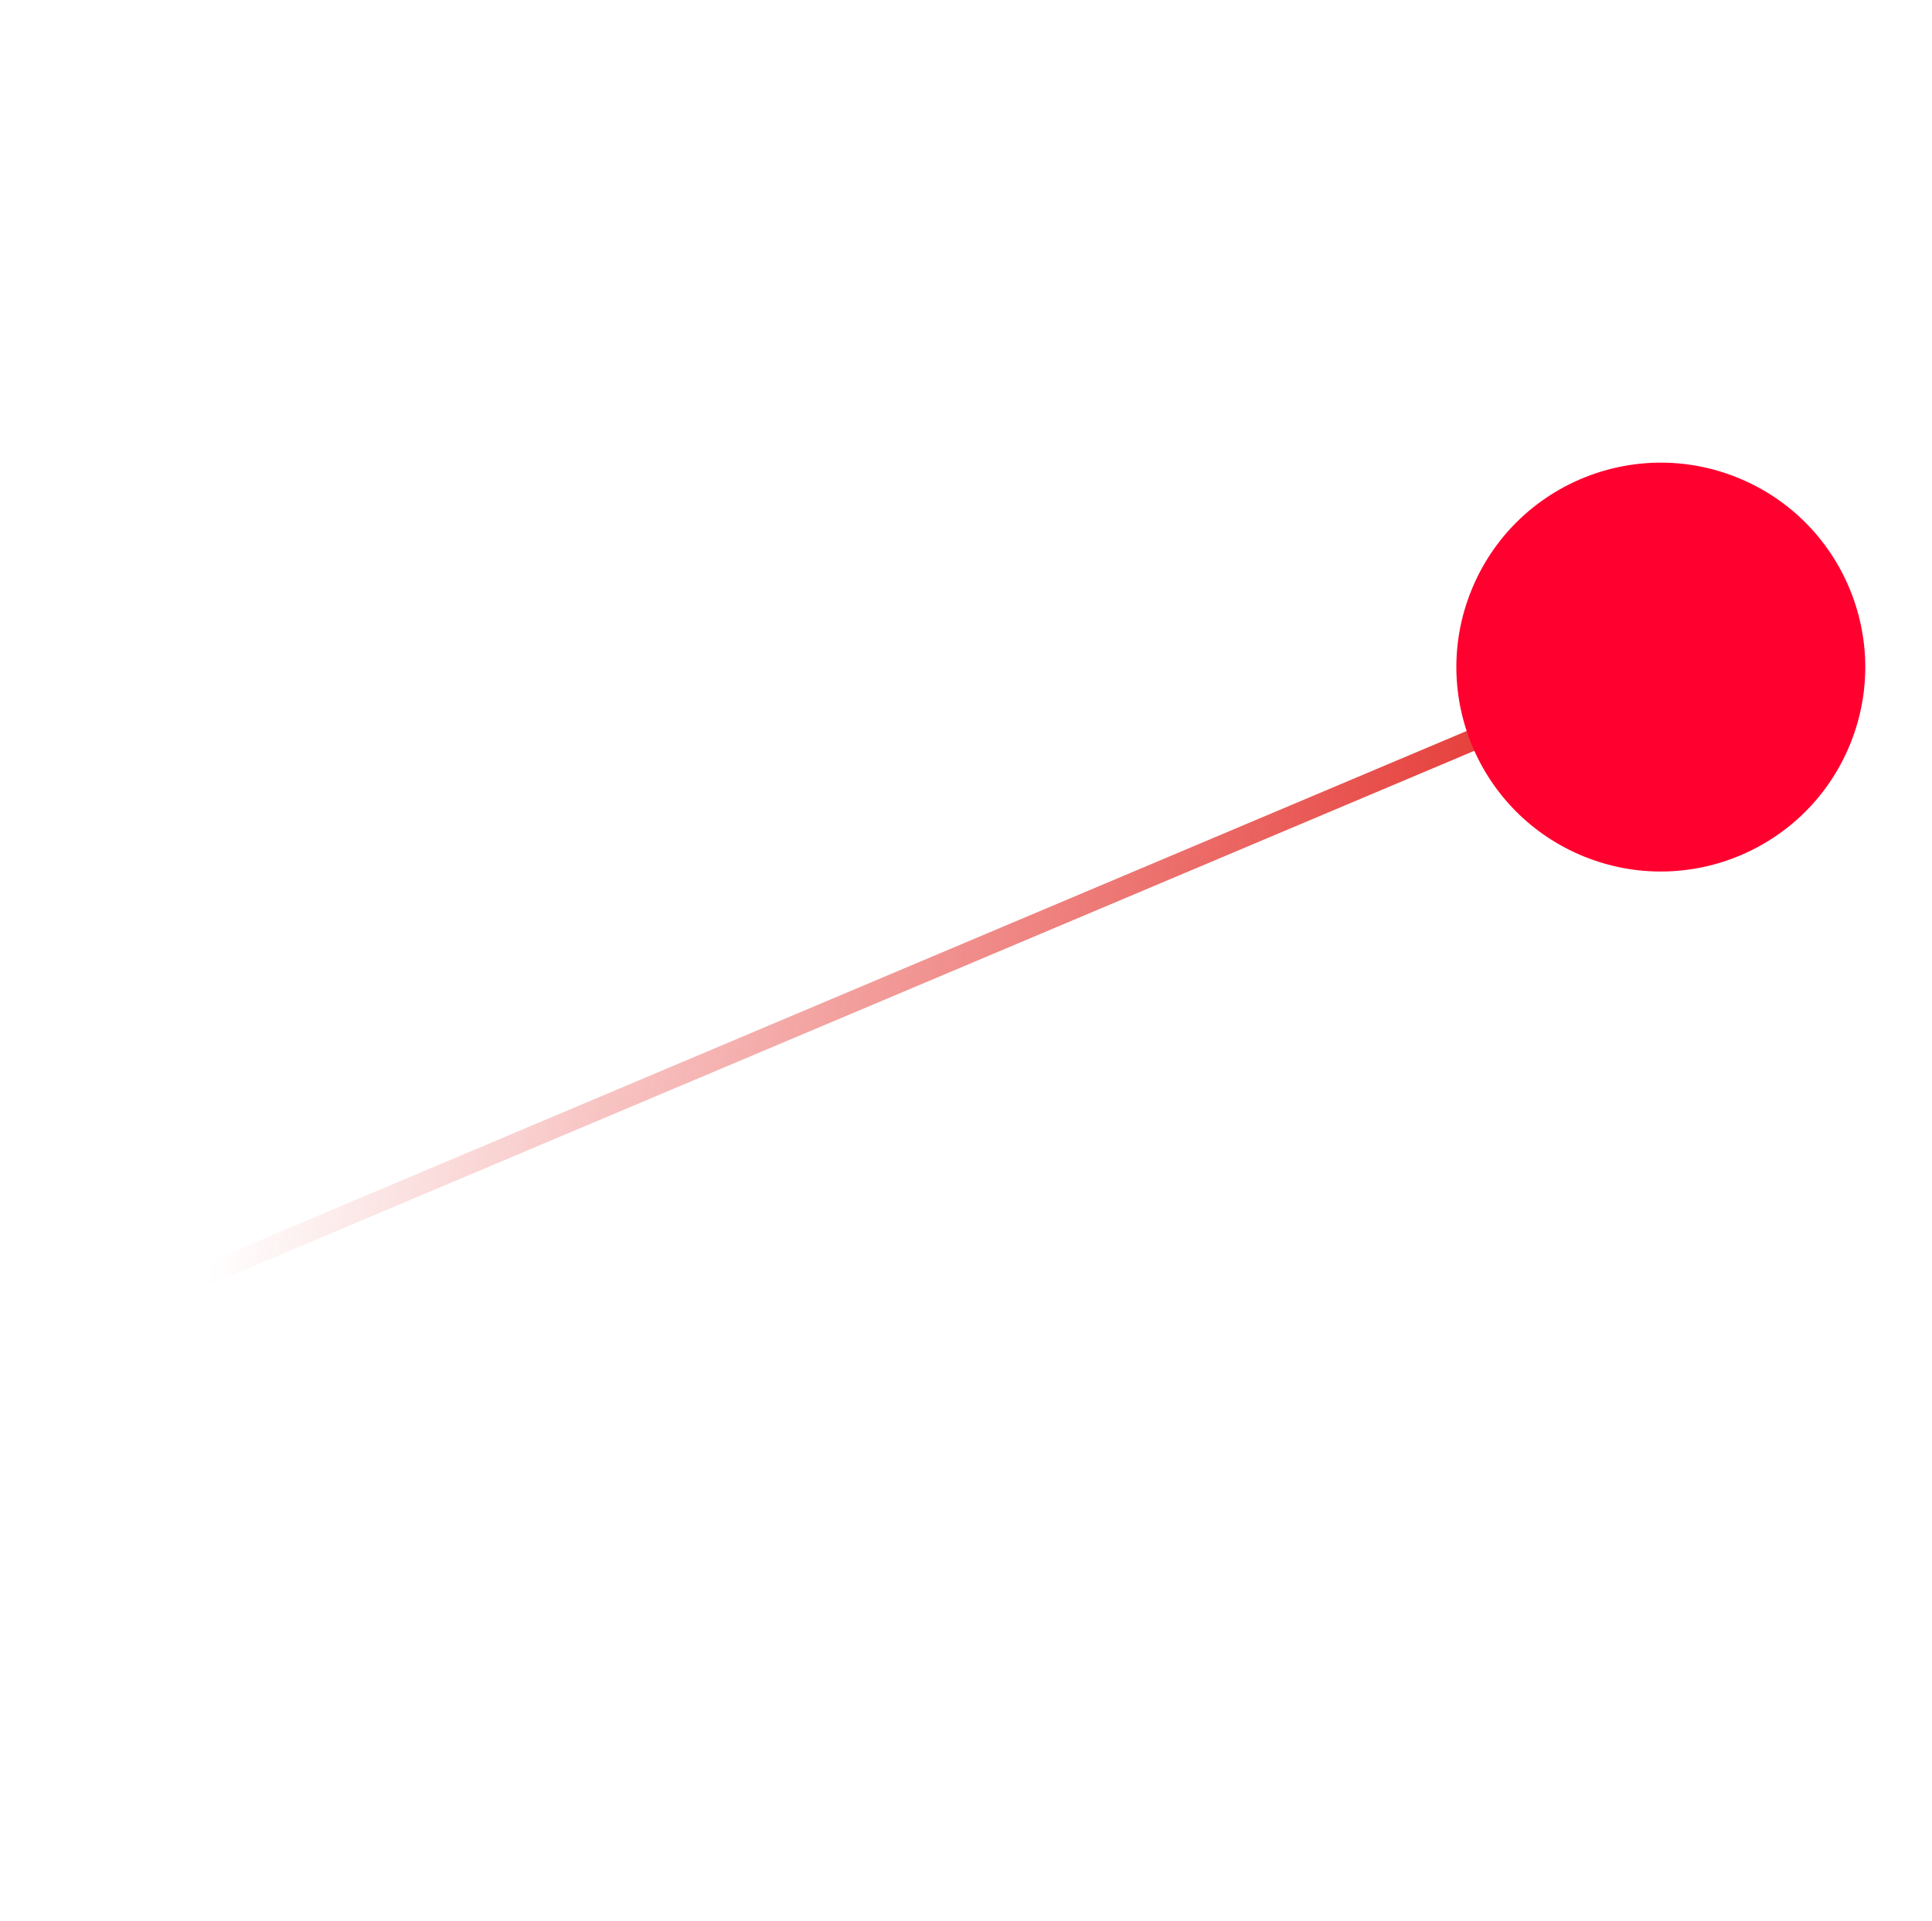<?xml version="1.0" encoding="UTF-8"?> <svg xmlns="http://www.w3.org/2000/svg" width="182" height="181" viewBox="0 0 182 181" fill="none"> <path d="M155.711 62.547L0.998 127.848" stroke="url(#paint0_linear_821_315)" stroke-width="2"></path> <circle cx="156.454" cy="62.847" r="19.256" transform="rotate(112.116 156.454 62.847)" fill="#FF002F"></circle> <defs> <linearGradient id="paint0_linear_821_315" x1="133.358" y1="117.55" x2="24.417" y2="95.795" gradientUnits="userSpaceOnUse"> <stop stop-color="#E53A36"></stop> <stop offset="1" stop-color="#E53A36" stop-opacity="0"></stop> </linearGradient> </defs> </svg> 